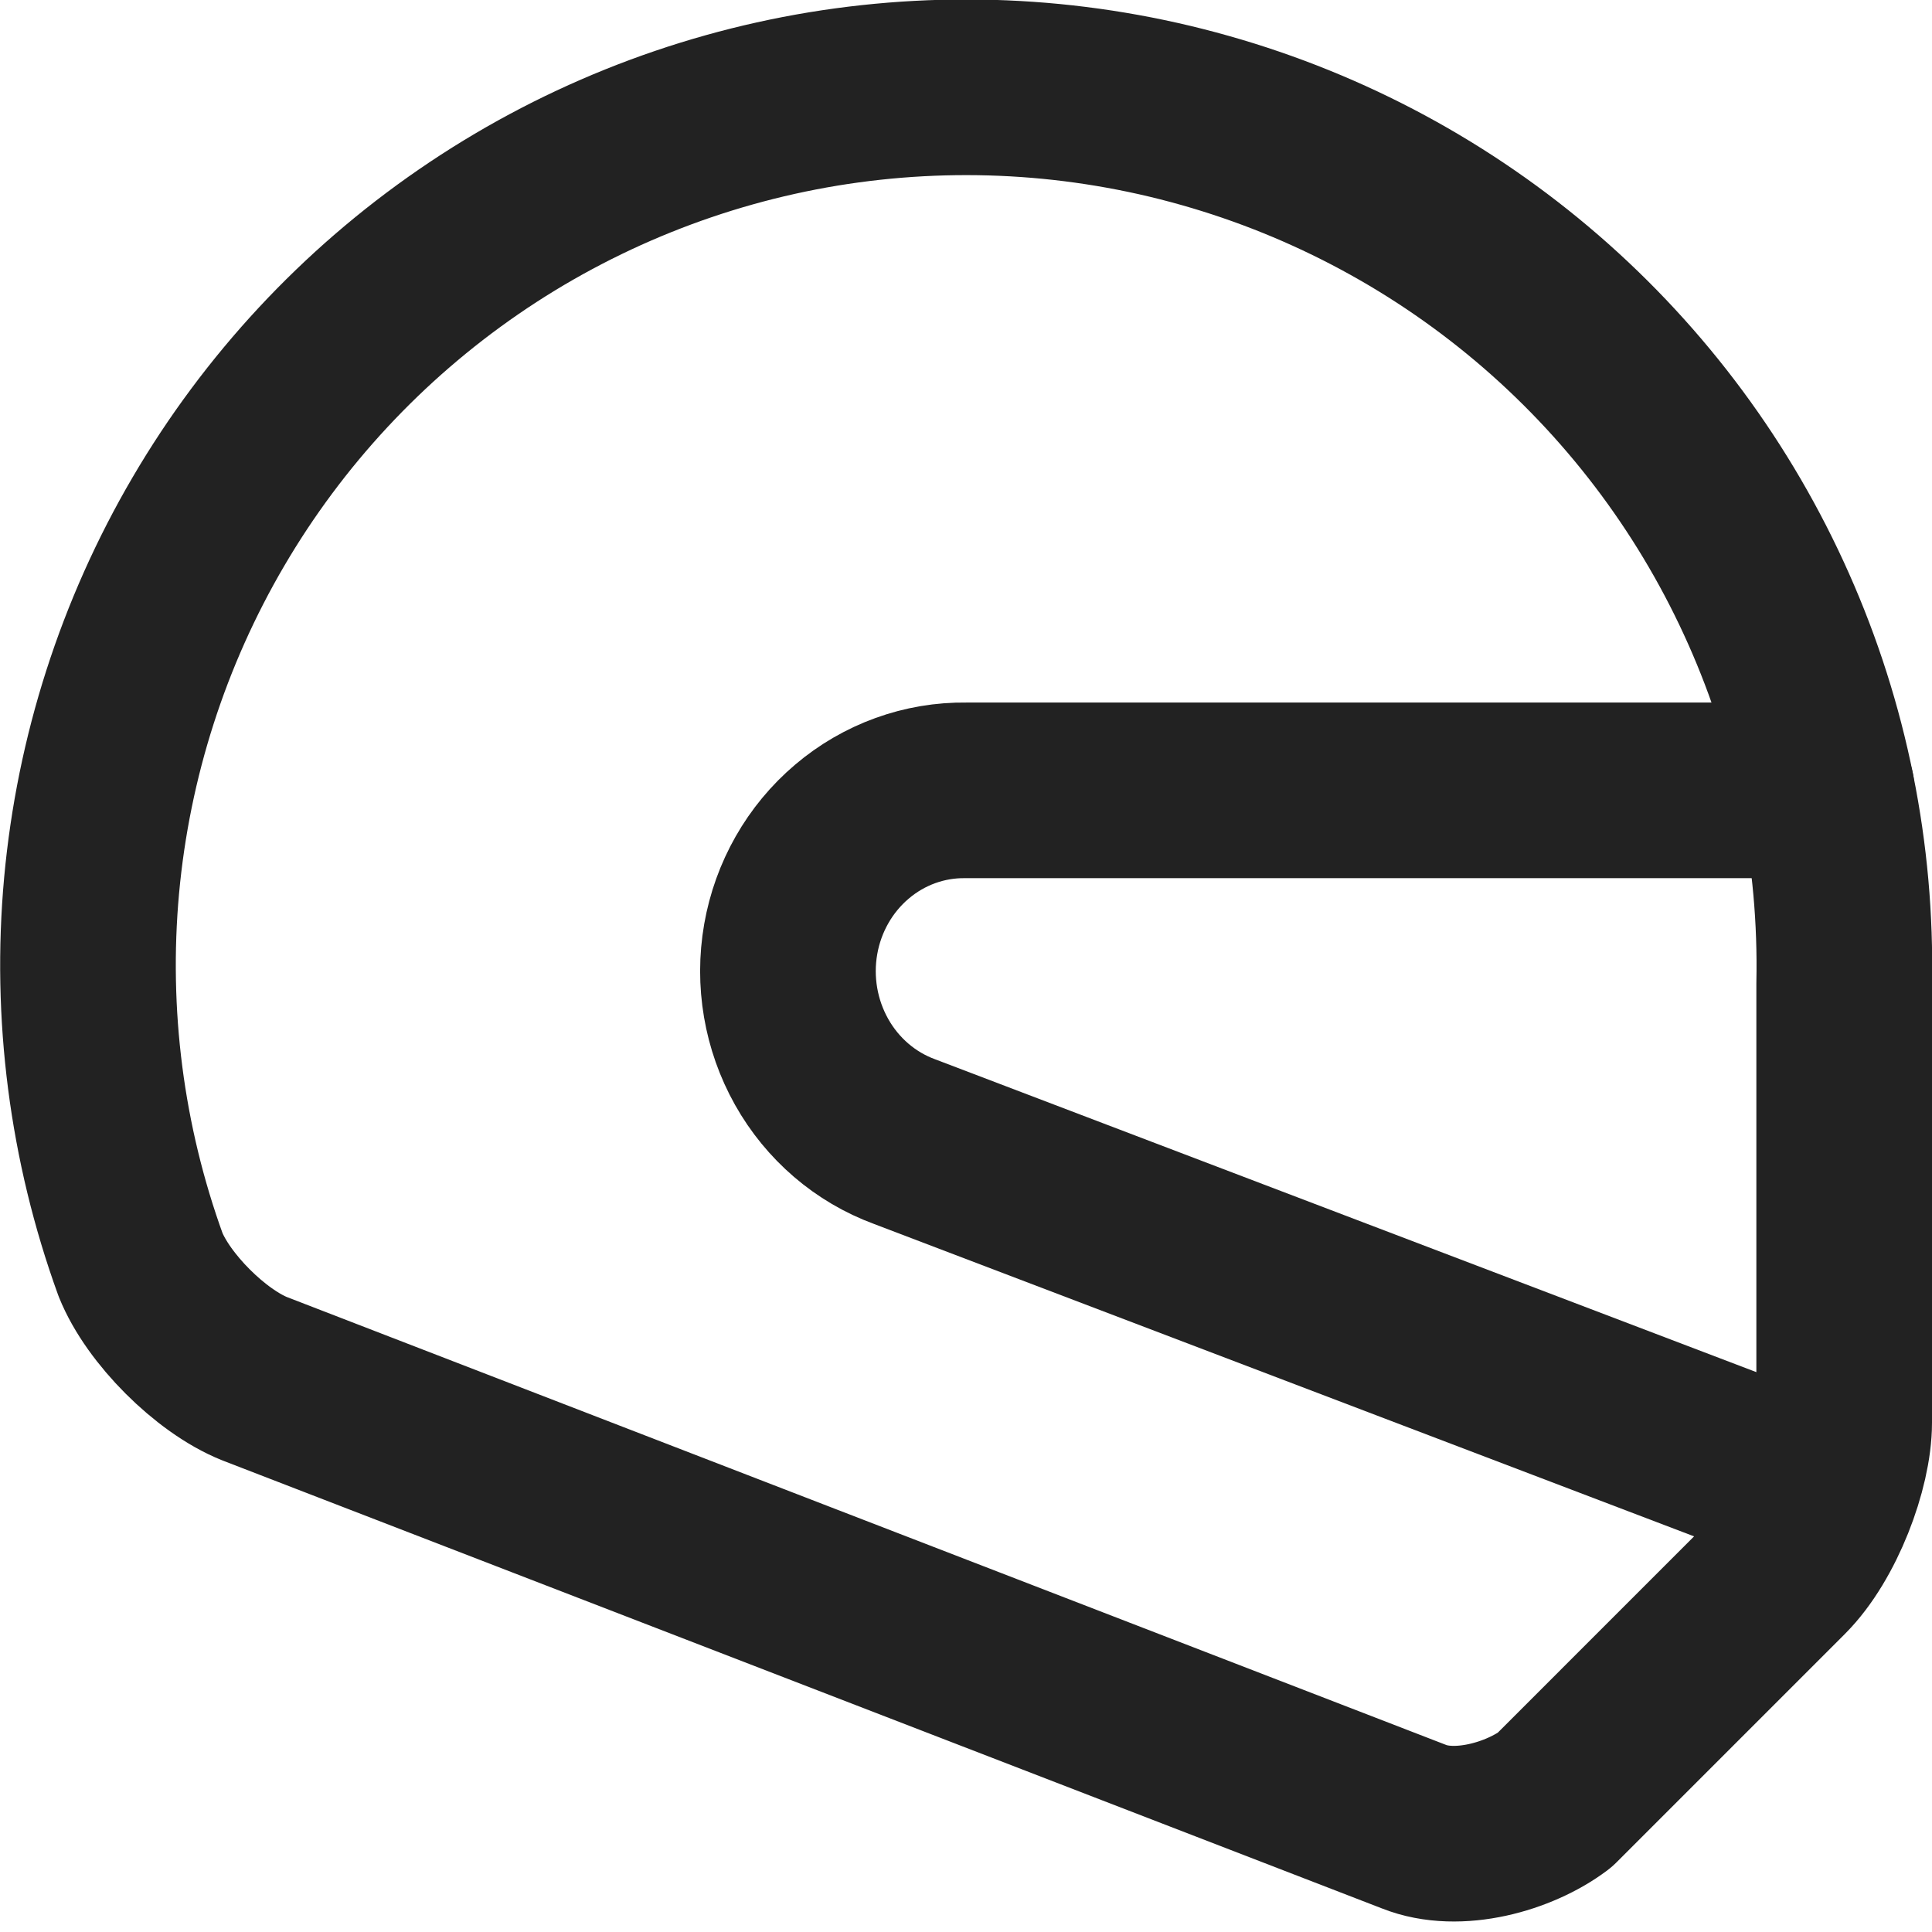 <svg width="22" height="22" viewBox="0 0 22 22" fill="none" xmlns="http://www.w3.org/2000/svg">
<path d="M21 11.2C21.03 9.732 20.737 8.275 20.14 6.934C19.544 5.592 18.66 4.398 17.55 3.436C16.441 2.475 15.133 1.77 13.72 1.371C12.307 0.971 10.823 0.889 9.374 1.127C7.926 1.366 6.547 1.921 5.337 2.753C4.127 3.585 3.115 4.673 2.373 5.94C1.631 7.207 1.177 8.621 1.043 10.084C0.91 11.546 1.1 13.02 1.6 14.4C1.8 14.9 2.4 15.5 2.9 15.7L16.1 20.8C16.6 21 17.3 20.8 17.7 20.5L20.3 17.9C20.7 17.5 21 16.7 21 16.2V11.2Z" stroke="#222222" stroke-width="2" stroke-linecap="round" stroke-linejoin="round"/>
<path d="M20.801 17L10.301 13C9.854 12.836 9.479 12.514 9.242 12.092C9.005 11.67 8.92 11.175 9.004 10.694C9.088 10.214 9.335 9.78 9.701 9.47C10.066 9.16 10.527 8.993 11.001 9H20.801" stroke="#222222" stroke-width="2" stroke-linecap="round" stroke-linejoin="round"/>
</svg>
